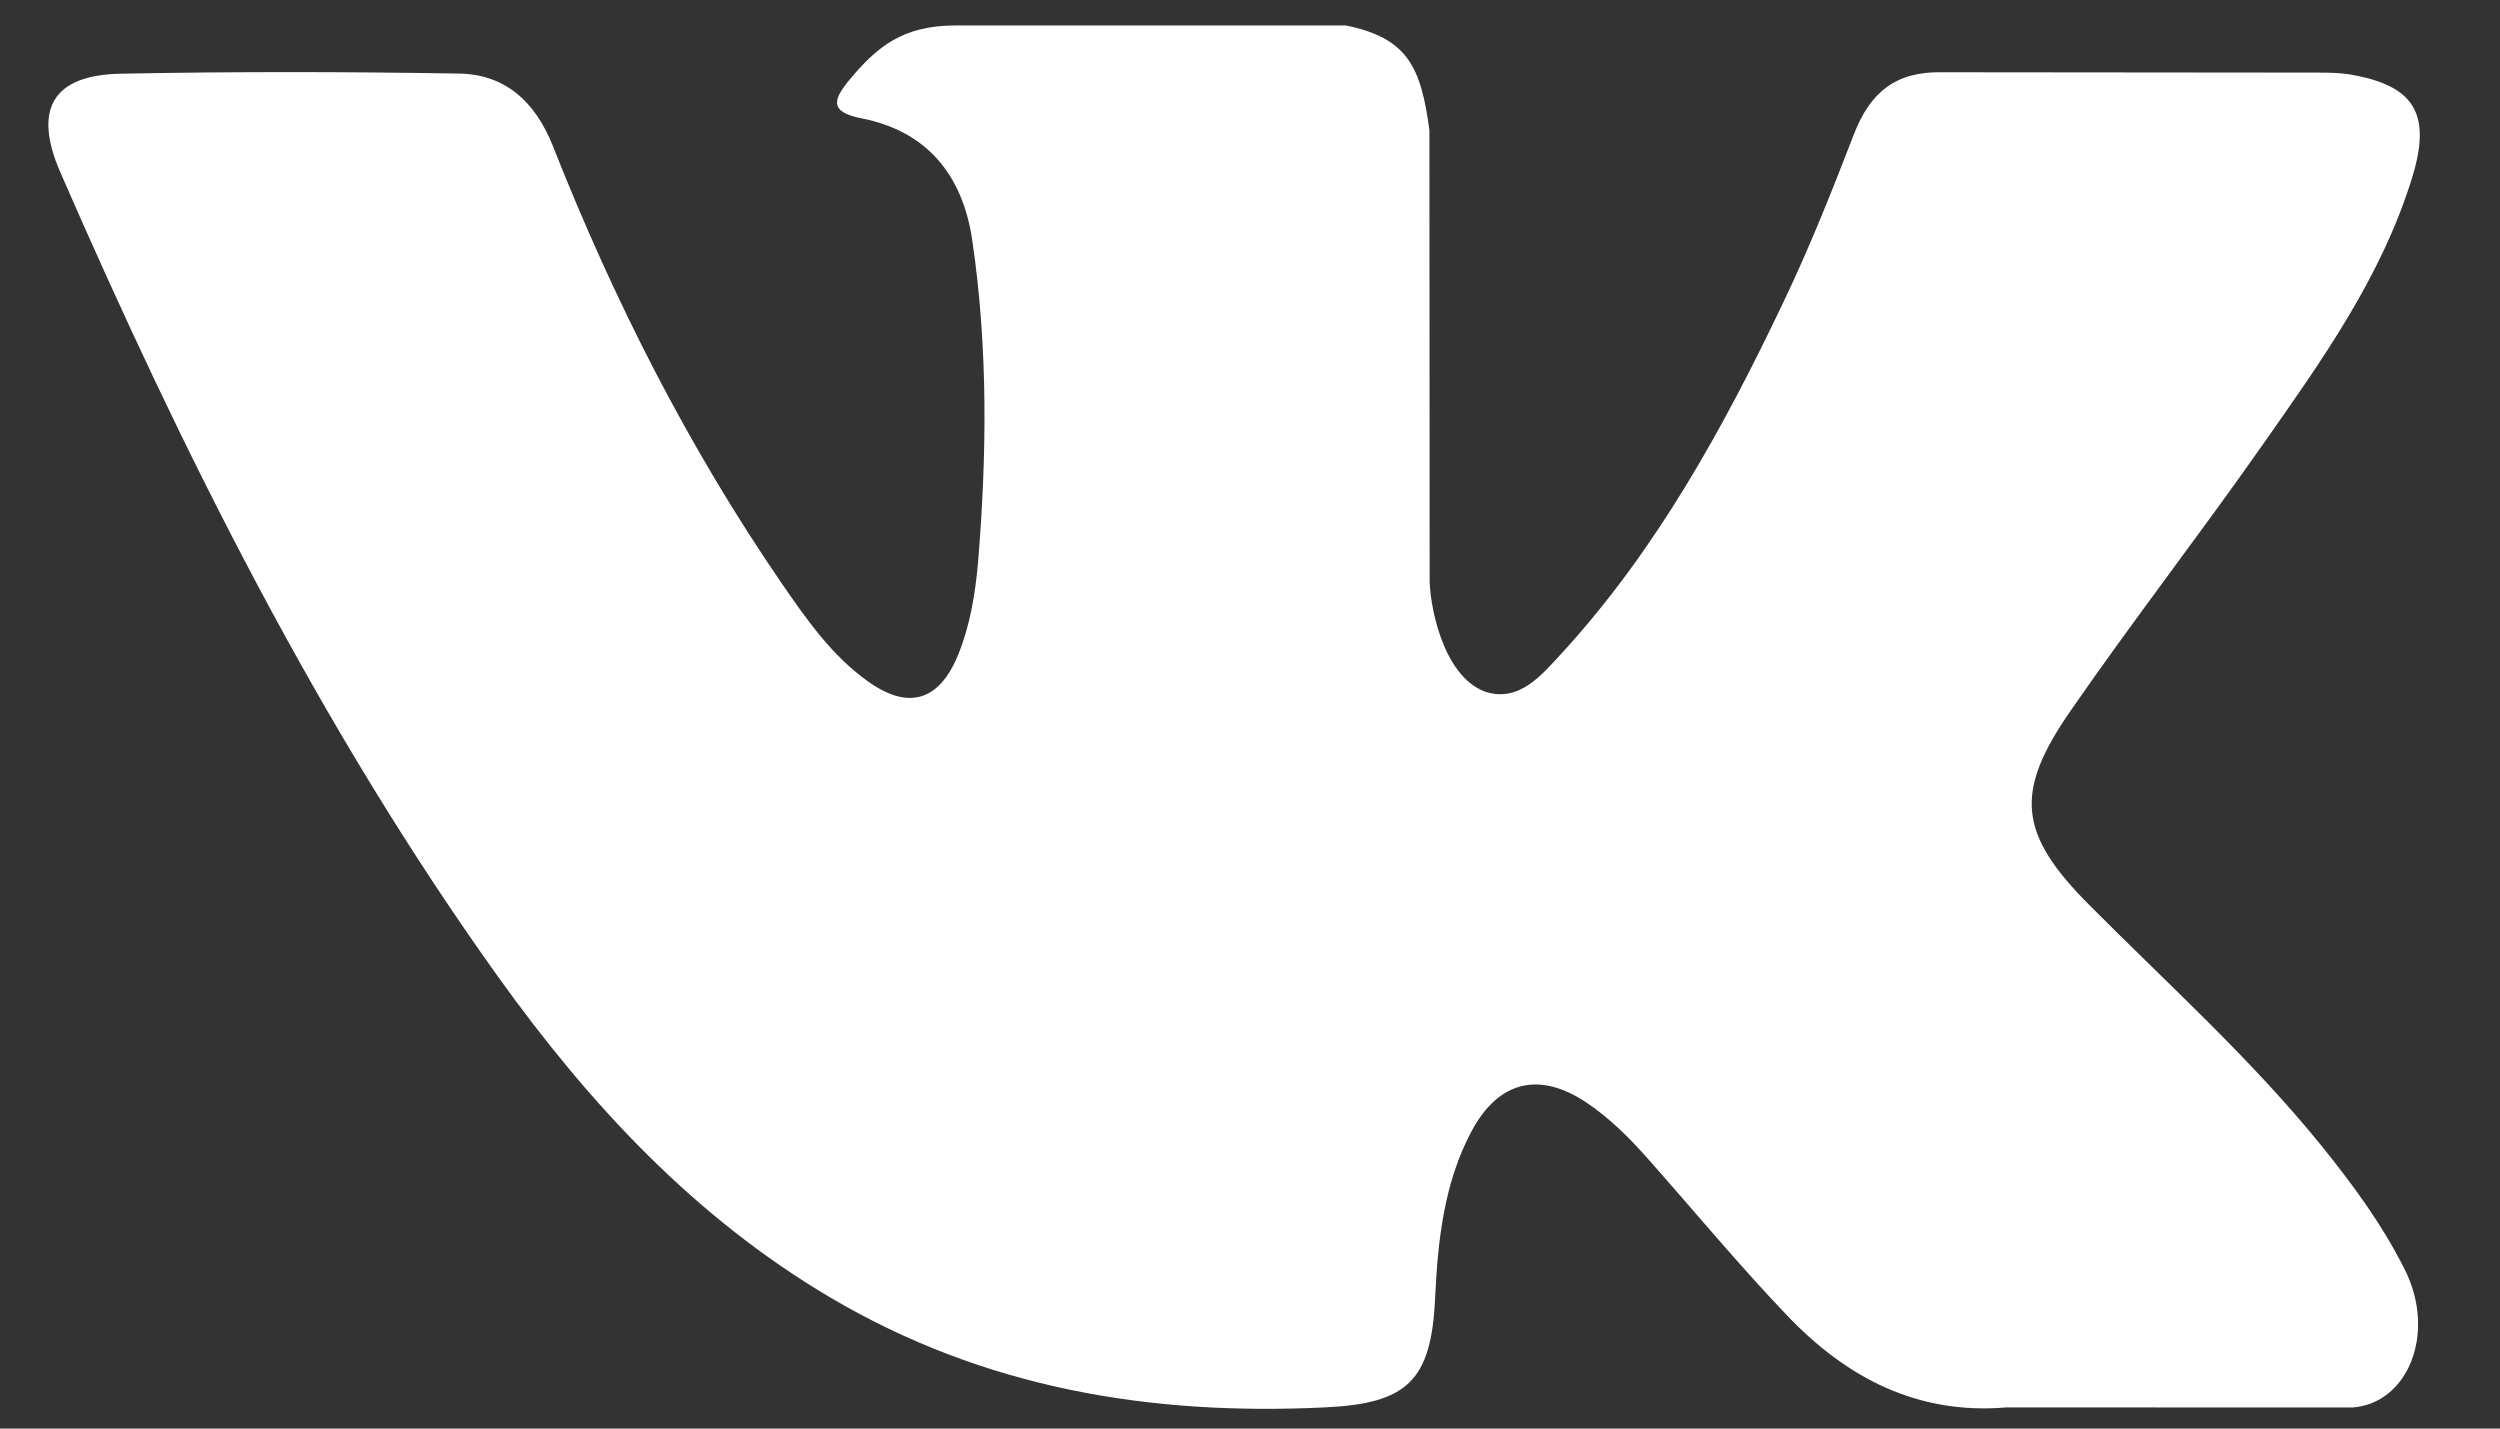 <svg width="21" height="12" viewBox="0 0 21 12" fill="none" xmlns="http://www.w3.org/2000/svg">
<rect x="0" y="0" width="21" height="12" fill="#333333" stroke="none"/>
<path d="M17.55 7.602C18.211 8.267 18.908 8.893 19.501 9.625C19.763 9.95 20.011 10.286 20.2 10.664C20.469 11.2 20.226 11.791 19.759 11.823L16.857 11.822C16.108 11.886 15.511 11.575 15.009 11.047C14.607 10.626 14.235 10.177 13.849 9.741C13.691 9.562 13.525 9.395 13.327 9.262C12.931 8.997 12.587 9.078 12.36 9.504C12.13 9.937 12.078 10.417 12.055 10.9C12.024 11.604 11.817 11.789 11.131 11.822C9.664 11.893 8.272 11.664 6.978 10.901C5.838 10.229 4.954 9.279 4.184 8.205C2.686 6.112 1.538 3.812 0.507 1.448C0.275 0.915 0.444 0.63 1.015 0.619C1.961 0.601 2.908 0.602 3.856 0.618C4.241 0.624 4.495 0.851 4.644 1.226C5.156 2.524 5.783 3.759 6.569 4.904C6.779 5.209 6.993 5.514 7.297 5.728C7.633 5.966 7.89 5.887 8.048 5.501C8.148 5.256 8.192 4.992 8.215 4.729C8.29 3.827 8.3 2.925 8.168 2.026C8.088 1.464 7.781 1.101 7.237 0.994C6.96 0.94 7.001 0.834 7.135 0.671C7.369 0.389 7.588 0.214 8.025 0.214H11.305C11.821 0.319 11.936 0.558 12.007 1.094L12.009 4.849C12.004 5.056 12.11 5.671 12.472 5.809C12.762 5.906 12.953 5.667 13.127 5.478C13.912 4.619 14.473 3.603 14.974 2.552C15.196 2.09 15.387 1.61 15.572 1.13C15.709 0.774 15.925 0.599 16.314 0.607L19.47 0.61C19.564 0.61 19.658 0.611 19.749 0.627C20.281 0.72 20.427 0.956 20.262 1.492C20.003 2.332 19.5 3.032 19.007 3.735C18.481 4.486 17.918 5.211 17.396 5.966C16.916 6.656 16.954 7.003 17.55 7.602Z" fill="white"/>
</svg>
